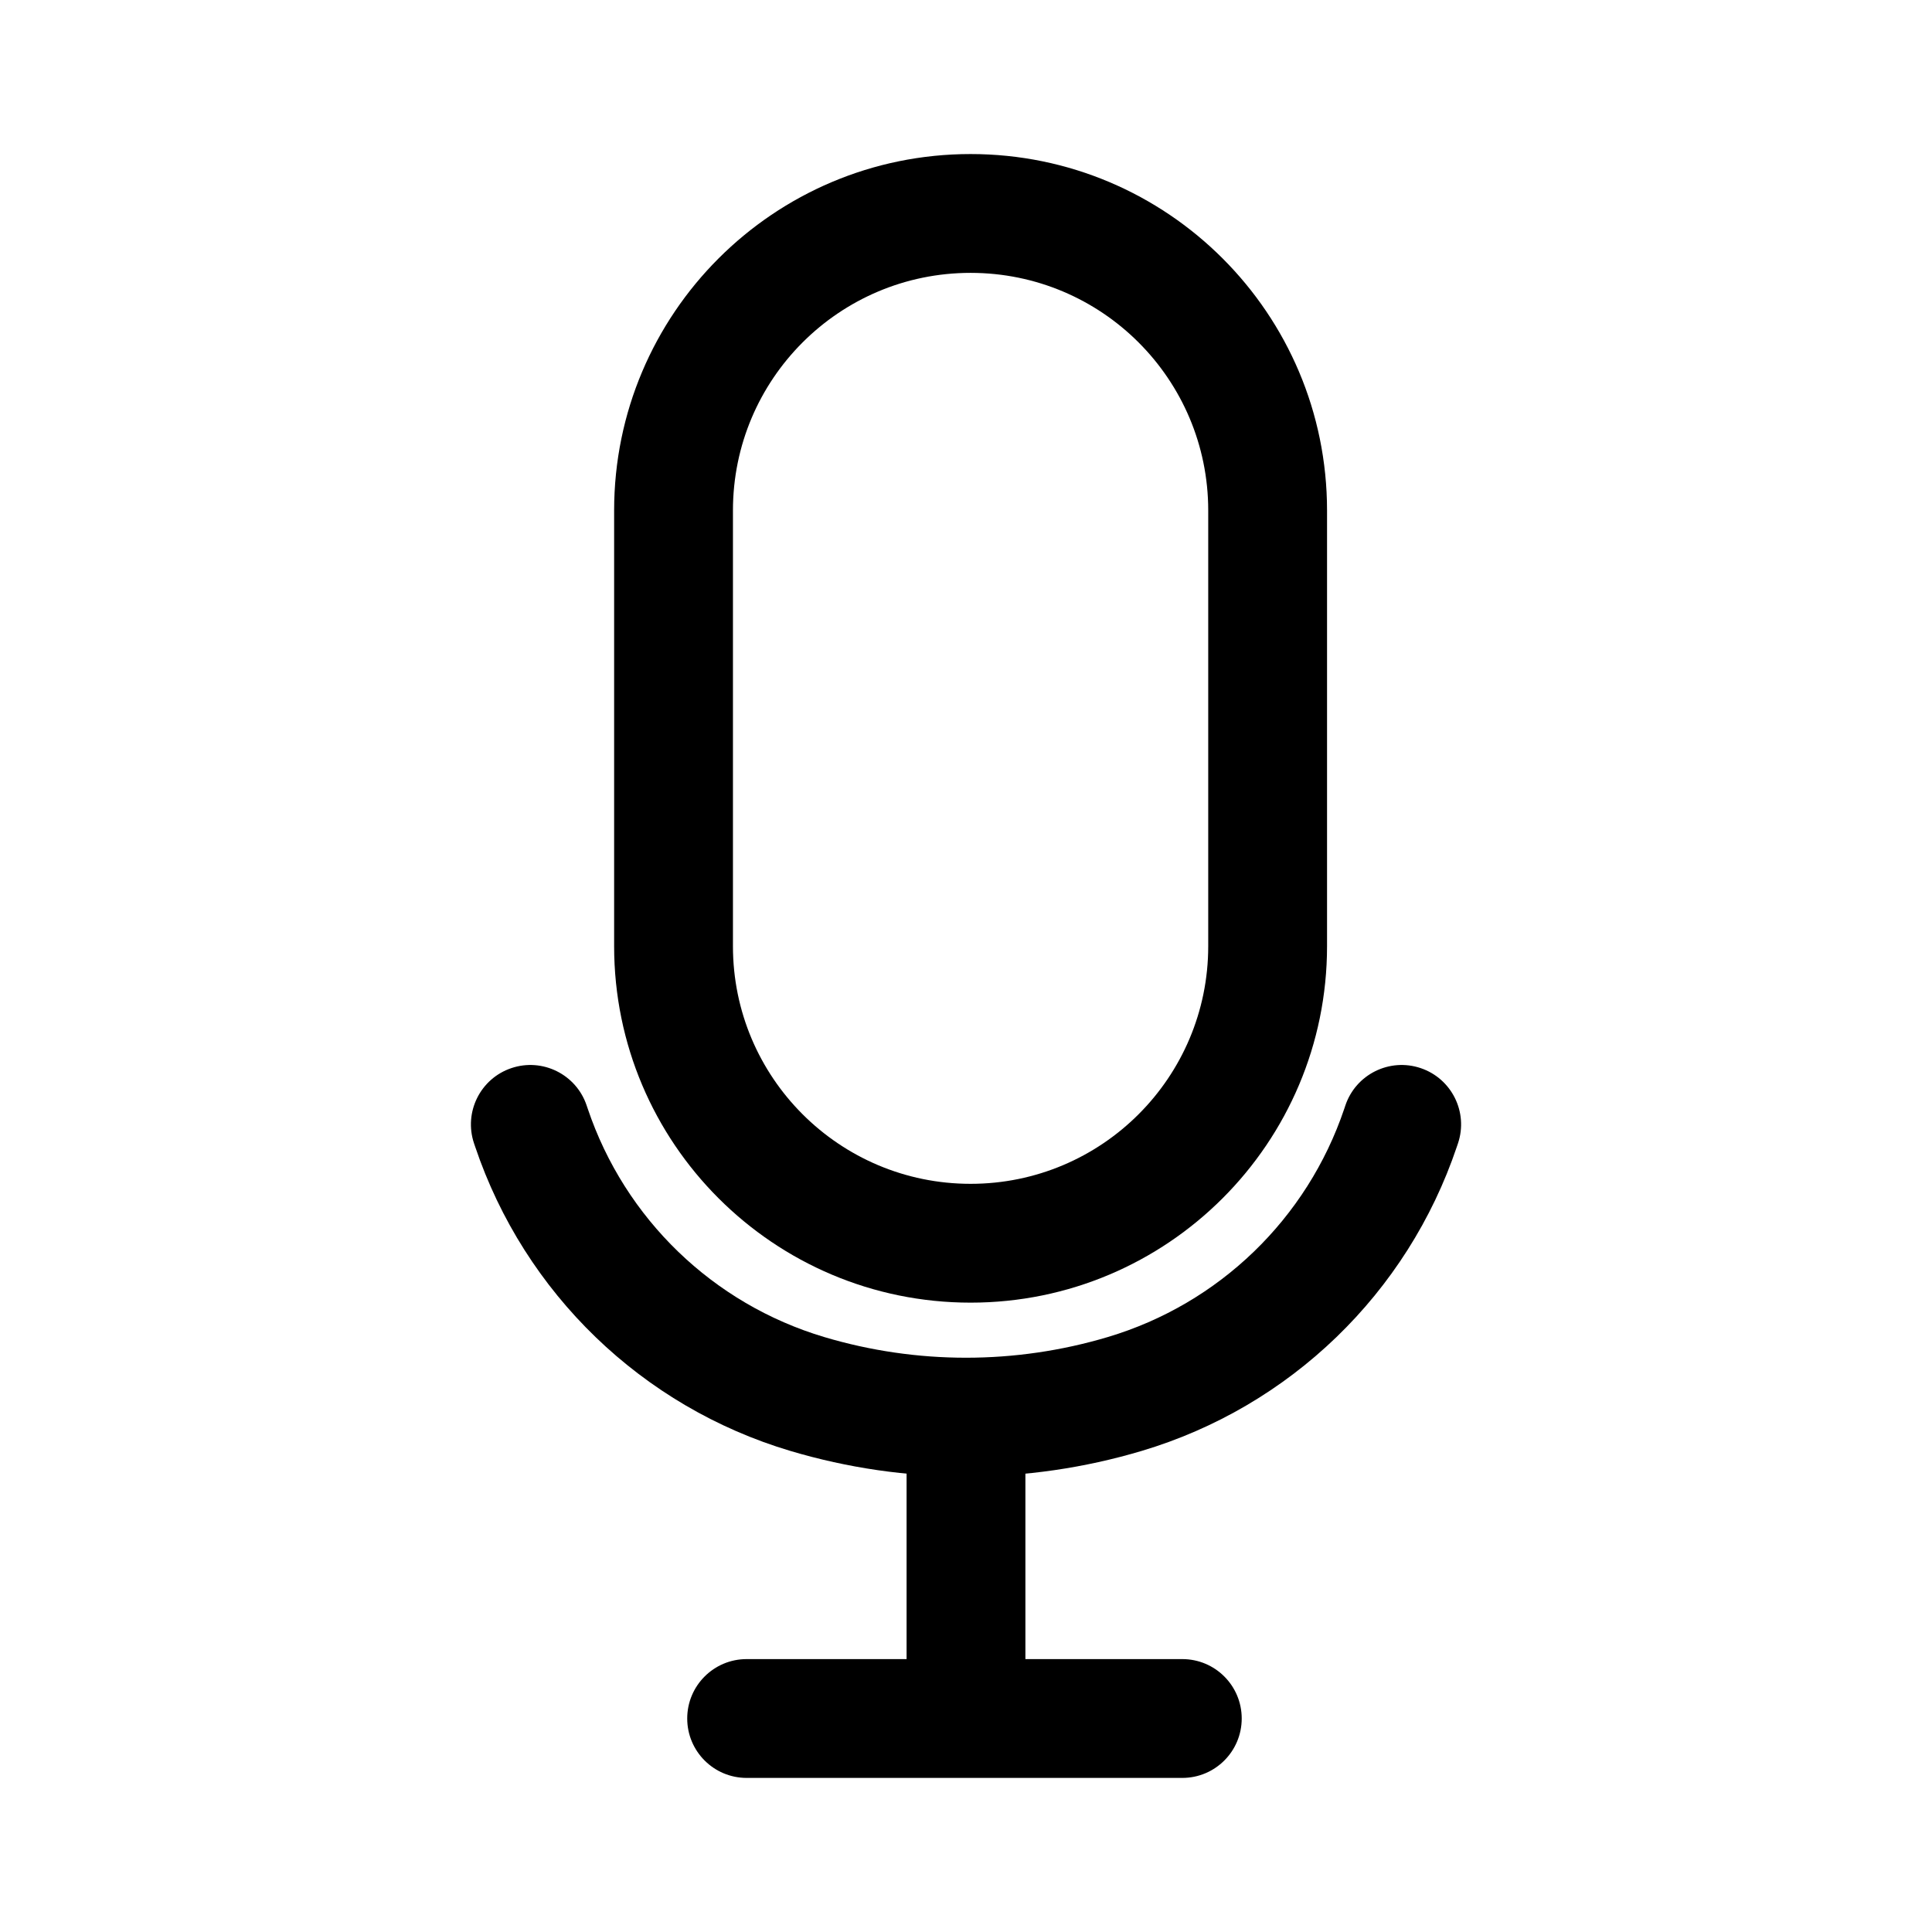 <?xml version="1.0" encoding="UTF-8"?>
<!-- The Best Svg Icon site in the world: iconSvg.co, Visit us! https://iconsvg.co -->
<svg fill="#000000" width="800px" height="800px" version="1.1" viewBox="144 144 512 512" xmlns="http://www.w3.org/2000/svg">
 <g fill-rule="evenodd">
  <path d="m306.75 279.29c0-52.172 42.293-94.465 94.465-94.465 52.172 0 94.465 42.293 94.465 94.465v115.46c0 52.172-42.293 94.465-94.465 94.465-52.172 0-94.465-42.293-94.465-94.465zm94.465-62.977c-34.781 0-62.977 28.195-62.977 62.977v115.46c0 34.781 28.195 62.977 62.977 62.977s62.977-28.195 62.977-62.977v-115.46c0-34.781-28.195-62.977-62.977-62.977z"/>
  <path d="m279.52 427.06c8.238-2.777 17.168 1.652 19.945 9.891l0.297 0.875c9.824 29.156 33.207 51.727 62.695 60.512 24.5 7.297 50.594 7.297 75.09 0 29.492-8.785 52.871-31.355 62.699-60.512l0.293-0.875c2.777-8.238 11.707-12.668 19.949-9.891 8.238 2.777 12.668 11.707 9.891 19.949l-0.297 0.871c-13.09 38.855-44.246 68.926-83.543 80.633-30.363 9.047-62.707 9.047-93.074 0-39.293-11.707-70.449-41.777-83.543-80.633l-0.297-0.871c-2.773-8.242 1.652-17.172 9.895-19.949z"/>
  <path d="m400 508.11c8.695 0 15.742 7.047 15.742 15.742v73.473c0 8.695-7.047 15.742-15.742 15.742s-15.746-7.047-15.746-15.742v-73.473c0-8.695 7.051-15.742 15.746-15.742z"/>
  <path d="m326.12 599.42c0-8.695 7.051-15.742 15.746-15.742h115.46c8.695 0 15.742 7.047 15.742 15.742s-7.047 15.746-15.742 15.746h-115.46c-8.695 0-15.746-7.051-15.746-15.746z"/>
 </g>
</svg>